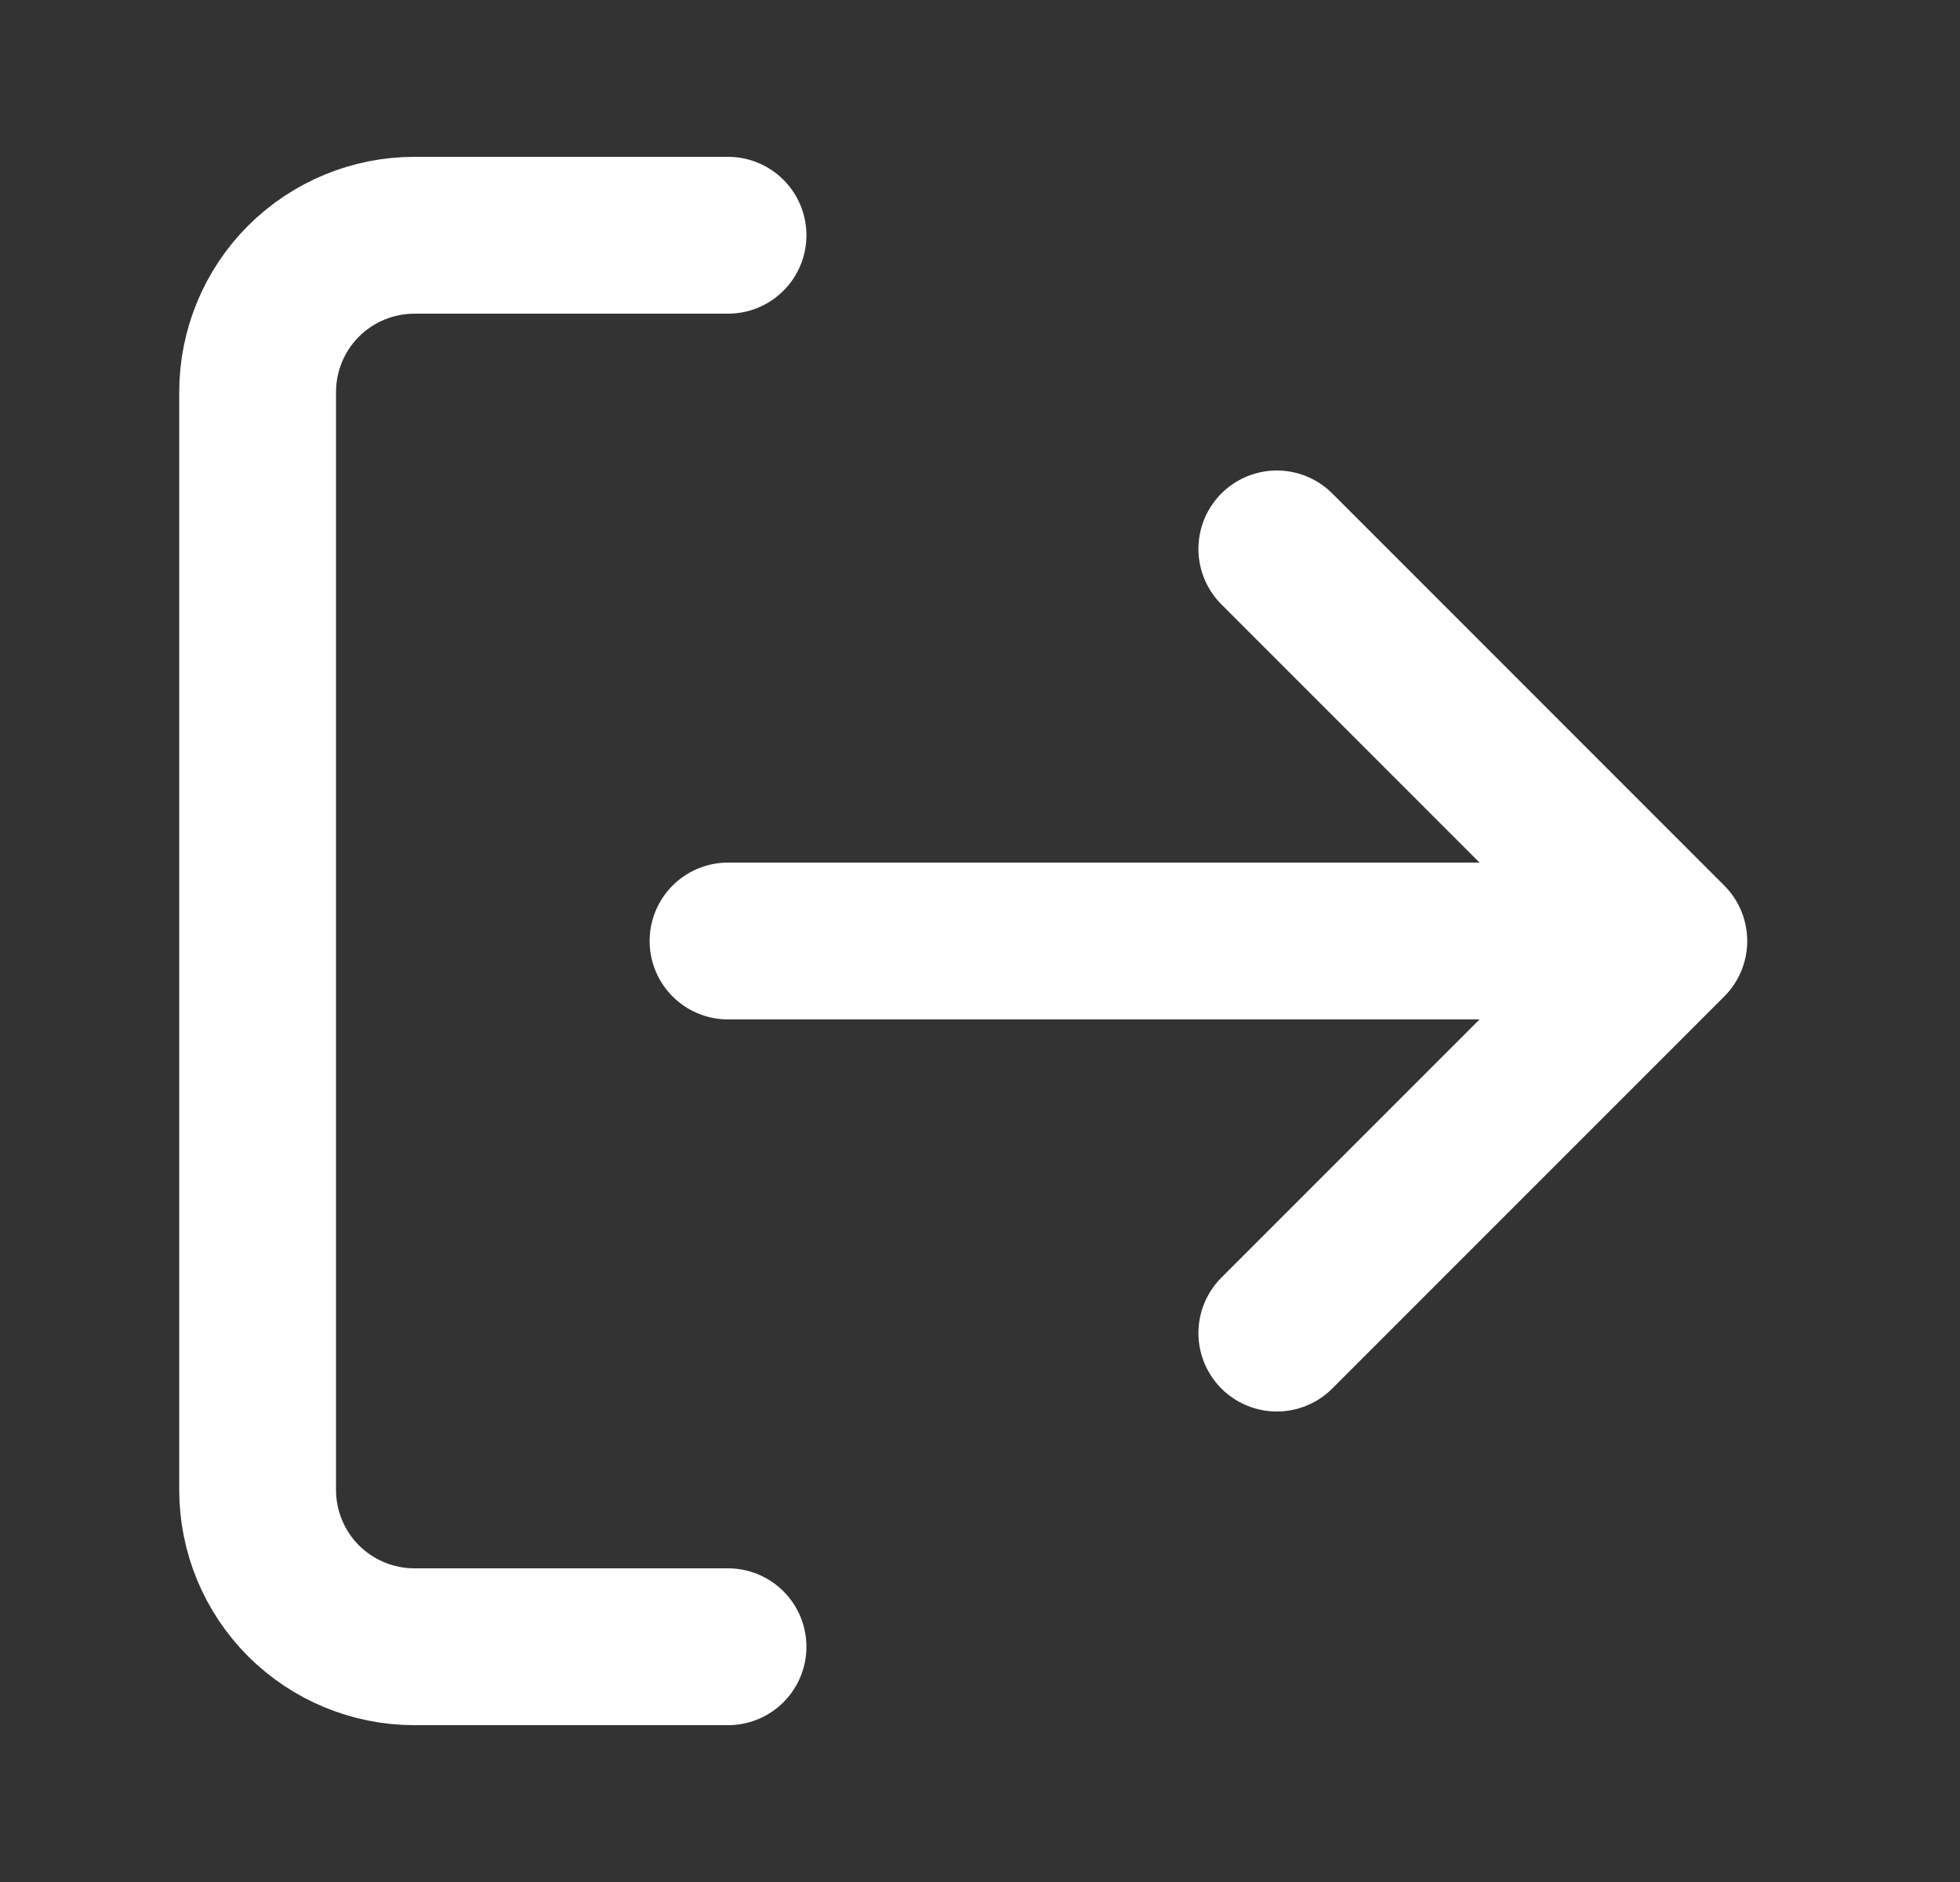 <svg width="25" height="24" viewBox="0 0 25 24" fill="none" xmlns="http://www.w3.org/2000/svg">
<rect x="0" y="0" width="25" height="24" fill="#333333" stroke="none"/>
<path d="M16.286 17L21.286 12M21.286 12L16.286 7M21.286 12H9.286M9.286 21H5.286C4.755 21 4.247 20.789 3.871 20.414C3.496 20.039 3.286 19.53 3.286 19V5C3.286 4.47 3.496 3.961 3.871 3.586C4.247 3.211 4.755 3 5.286 3H9.286" stroke="white" stroke-width="2" stroke-linecap="round" stroke-linejoin="round"/>
</svg>
